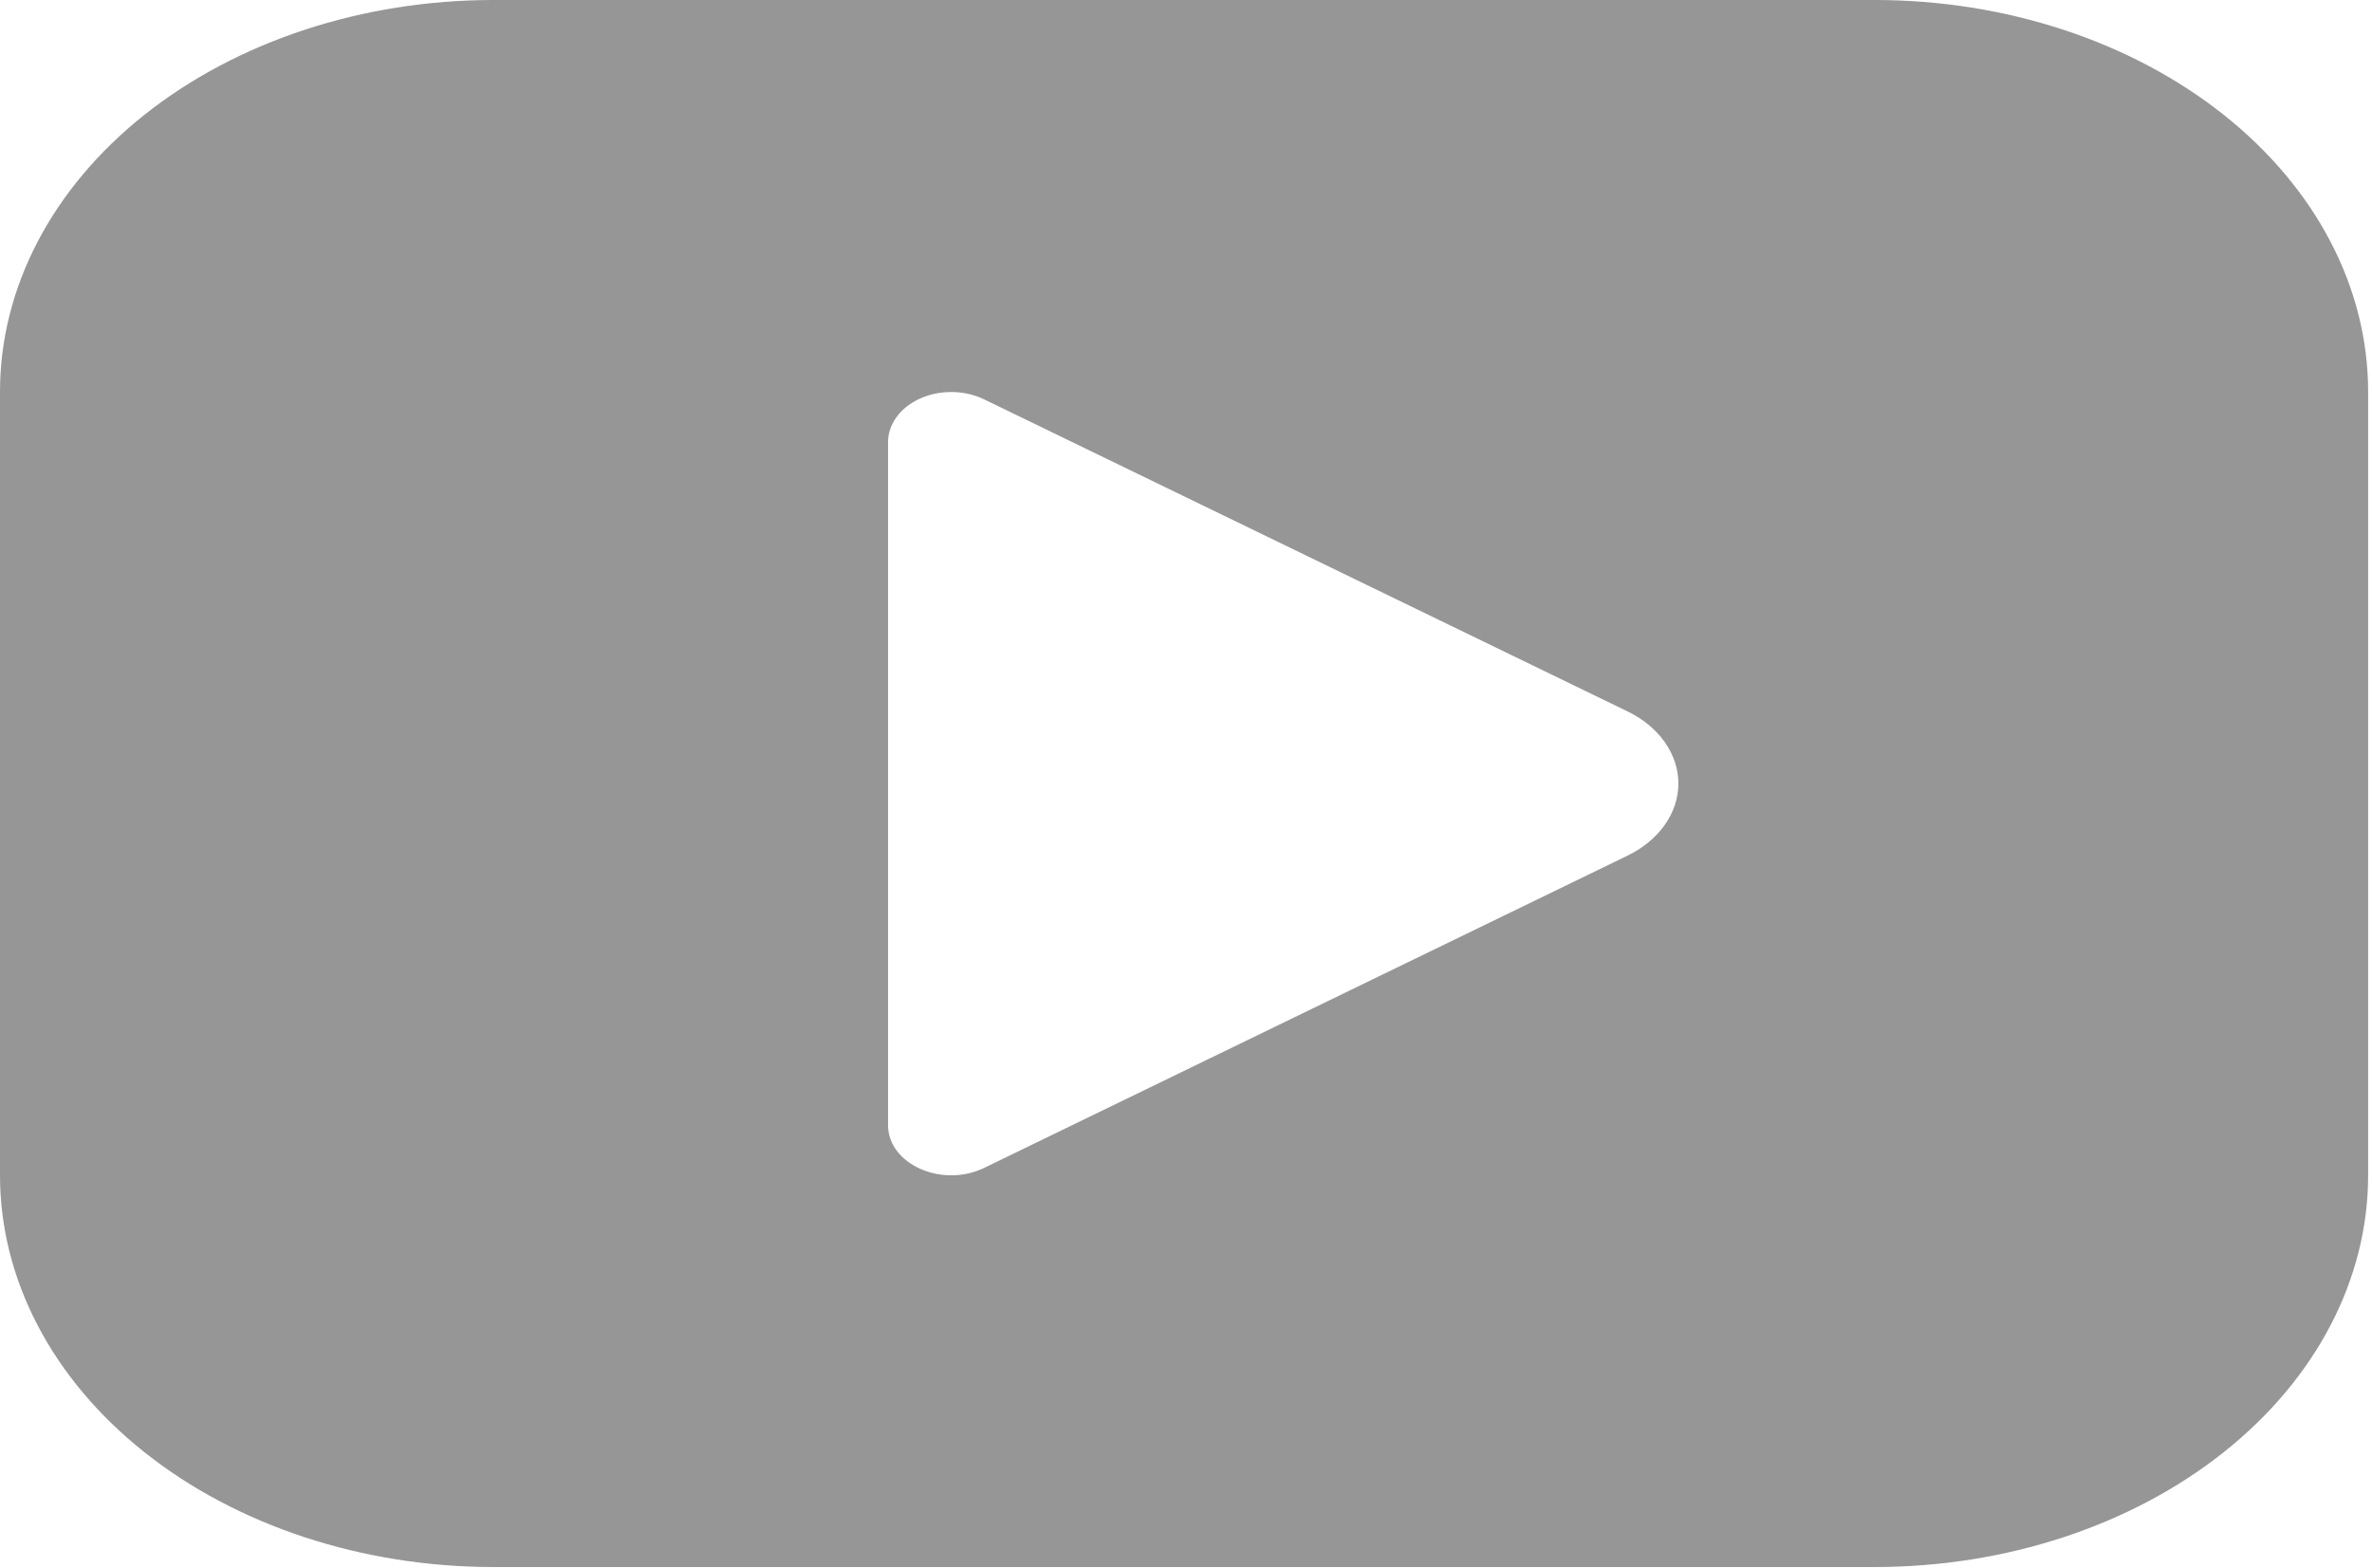 <svg width="62" height="41" viewBox="0 0 62 41" fill="none" xmlns="http://www.w3.org/2000/svg">
<path d="M0 10.242C0 7.526 1.359 4.921 3.777 3C6.195 1.079 9.476 0 12.896 0H49.004C52.424 0 55.704 1.079 58.122 3C60.541 4.921 61.899 7.526 61.899 10.242V30.727C61.899 33.443 60.541 36.048 58.122 37.969C55.704 39.89 52.424 40.969 49.004 40.969H12.896C9.476 40.969 6.195 39.89 3.777 37.969C1.359 36.048 0 33.443 0 30.727V10.242ZM23.212 11.553V29.416C23.212 30.44 24.626 31.067 25.724 30.534L42.535 22.373C42.943 22.176 43.28 21.898 43.514 21.567C43.747 21.237 43.87 20.864 43.87 20.485C43.87 20.105 43.747 19.732 43.514 19.402C43.28 19.071 42.943 18.793 42.535 18.596L25.719 10.439C25.469 10.318 25.183 10.253 24.891 10.249C24.598 10.245 24.31 10.303 24.055 10.417C23.799 10.53 23.587 10.696 23.439 10.896C23.291 11.097 23.213 11.325 23.212 11.557V11.553Z" fill="#969696"/>
</svg>

